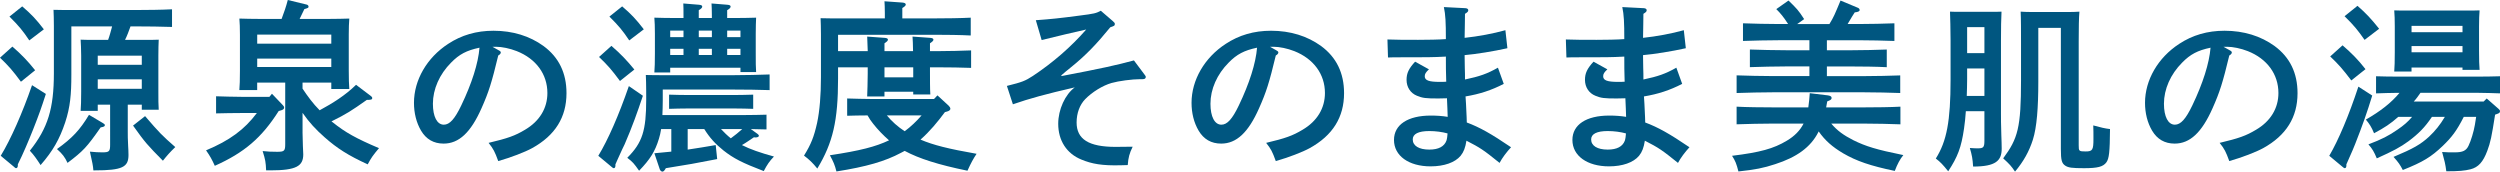 <?xml version="1.0" encoding="utf-8"?>
<!-- Generator: Adobe Illustrator 16.0.4, SVG Export Plug-In . SVG Version: 6.00 Build 0)  -->
<!DOCTYPE svg PUBLIC "-//W3C//DTD SVG 1.1//EN" "http://www.w3.org/Graphics/SVG/1.1/DTD/svg11.dtd">
<svg version="1.1" id="レイヤー_1" xmlns="http://www.w3.org/2000/svg" xmlns:xlink="http://www.w3.org/1999/xlink" x="0px"
	 y="0px" width="219.853px" height="15.094px" viewBox="0 0 219.853 15.094" enable-background="new 0 0 219.853 15.094"
	 xml:space="preserve">
<g>
	<path fill="#005680" d="M1.089,4.098c0.832,0.721,1.36,1.281,2.001,2.081L1.841,7.188C1.104,6.194,0.785,5.826,0,5.074L1.089,4.098
		z M4.033,8.26c-0.399,1.232-0.576,1.744-1.119,3.121c-0.417,1.04-0.865,2.113-1.346,3.073v0.112c0,0.127-0.063,0.224-0.16,0.224
		c-0.047,0-0.144-0.08-0.207-0.144l-1.137-0.945c0.88-1.44,1.92-3.793,2.753-6.21L4.033,8.26z M1.953,0.561
		c0.784,0.672,1.2,1.104,1.904,2.017l-1.28,0.976c-0.593-0.88-0.896-1.248-1.745-2.096L1.953,0.561z M11.236,9.203v2.418
		c0,0.287,0,0.607,0.032,1.184c0.017,0.209,0.032,0.656,0.032,0.833c0,1.056-0.545,1.345-2.961,1.345H8.211
		c-0.031-0.416-0.08-0.641-0.304-1.648c0.464,0.047,0.721,0.063,1.089,0.063c0.607,0,0.688-0.08,0.688-0.673V9.203H8.596v0.545
		H7.091C7.123,9.38,7.139,8.836,7.139,8.051V4.898c0-0.513-0.031-1.137-0.048-1.409c0.353,0.017,0.688,0.017,1.153,0.017h1.264
		C9.652,3.121,9.748,2.721,9.86,2.32H6.275v4.242c0,1.745-0.097,2.85-0.545,4.21c-0.496,1.473-1.072,2.497-2.16,3.745
		c-0.289-0.447-0.577-0.88-0.945-1.264C4.21,11.269,4.738,9.54,4.738,6.451V2.273c0-0.496-0.016-1.105-0.032-1.409
		c0.528,0.017,1.072,0.017,1.761,0.017h5.475c0.992,0,2.353-0.017,3.186-0.064v1.553c-0.816-0.032-2.273-0.049-3.186-0.049h-0.465
		c-0.144,0.4-0.288,0.801-0.48,1.186h1.809c0.465,0,0.801,0,1.153-0.017c-0.017,0.272-0.032,0.896-0.032,1.409v3.089
		c0,0.753,0,1.296,0.032,1.665h-1.489V9.203H11.236z M9.044,10.82c0.128,0.08,0.176,0.112,0.176,0.192
		c0,0.096-0.08,0.144-0.368,0.192c-1.232,1.76-1.521,2.064-2.913,3.121c-0.239-0.513-0.433-0.769-0.929-1.217
		c1.346-0.961,2.018-1.681,2.817-3.01L9.044,10.82z M12.469,4.898H8.596v0.8h3.873V4.898z M12.469,6.979H8.596v0.832h3.873V6.979z
		 M12.758,10.212c1.296,1.505,1.456,1.665,2.656,2.722c-0.48,0.464-0.72,0.736-1.088,1.2c-1.345-1.36-1.568-1.601-2.625-3.089
		L12.758,10.212z"/>
	<path fill="#005680" d="M21.243,9.939c-0.656,0-1.648,0.017-2.241,0.033V8.467c0.593,0.017,1.585,0.049,2.241,0.049h2.449
		l0.224-0.272l0.961,1.009c0.08,0.08,0.111,0.145,0.111,0.208c0,0.112-0.096,0.192-0.256,0.239l-0.224,0.064
		c-1.505,2.369-3.042,3.666-5.618,4.818c-0.256-0.561-0.4-0.832-0.769-1.361c2.065-0.863,3.378-1.824,4.466-3.281H21.243z
		 M26.605,11.621c0,0.271,0.016,0.688,0.031,1.2c0,0.176,0.033,0.64,0.033,0.753c0,1.023-0.593,1.408-2.882,1.408h-0.384
		c-0.032-0.736-0.064-0.912-0.305-1.697c0.529,0.049,0.705,0.064,1.281,0.064c0.624,0,0.704-0.08,0.704-0.672v-5.41h-2.466v0.656
		h-1.568C21.083,7.539,21.1,7.011,21.1,6.227V3.041c0-0.496-0.017-1.12-0.049-1.408c0.561,0.016,1.057,0.031,1.762,0.031h1.952
		c0.208-0.543,0.4-1.104,0.544-1.664l1.648,0.4c0.097,0.016,0.177,0.096,0.177,0.176c0,0.112-0.032,0.128-0.368,0.225
		c-0.192,0.416-0.32,0.672-0.416,0.863h2.609c0.703,0,1.199-0.016,1.76-0.031c-0.031,0.288-0.048,0.912-0.048,1.408v3.121
		c0,0.753,0.017,1.297,0.048,1.665h-1.584v-0.56h-2.529v0.527c0.448,0.672,0.928,1.328,1.504,1.904
		c1.153-0.623,2.258-1.312,3.202-2.24l1.312,0.992c0.08,0.064,0.112,0.112,0.112,0.16c0,0.145-0.08,0.176-0.48,0.176
		c-1.361,0.961-1.777,1.232-3.105,1.889c0.048,0.033,0.064,0.049,0.128,0.097c1.073,0.864,2.049,1.409,4.05,2.257
		c-0.561,0.672-0.672,0.832-0.992,1.425c-1.713-0.784-2.689-1.409-3.777-2.369c-0.785-0.688-1.377-1.329-1.953-2.161V11.621z
		 M29.135,3.842V3.041h-6.516v0.801H29.135z M22.619,5.891h6.516V5.154h-6.516V5.891z"/>
	<path fill="#005680" d="M43.848,4.418c0.129,0.064,0.193,0.128,0.193,0.191c0,0.097-0.08,0.192-0.225,0.272
		c-0.576,2.386-0.832,3.202-1.473,4.642c-0.944,2.129-1.984,3.105-3.329,3.105c-0.88,0-1.536-0.384-1.985-1.137
		c-0.416-0.703-0.624-1.553-0.624-2.449c0-2,1.137-3.969,3.009-5.186c1.169-0.768,2.481-1.152,3.986-1.152
		c1.696,0,3.186,0.465,4.401,1.345c1.345,0.992,2.017,2.368,2.017,4.146c0,2.113-0.992,3.713-3.025,4.834
		c-0.64,0.352-1.855,0.816-2.977,1.137c-0.305-0.832-0.416-1.057-0.849-1.602c1.681-0.399,2.321-0.623,3.202-1.152
		c1.279-0.752,1.969-1.889,1.969-3.232c0-1.648-0.993-3.01-2.689-3.682c-0.608-0.24-1.312-0.385-1.824-0.385h-0.32L43.848,4.418z
		 M39.671,5.506c-1.024,1.025-1.601,2.338-1.601,3.617c0,1.137,0.367,1.842,0.96,1.842c0.513,0,0.96-0.496,1.536-1.697
		c0.93-1.937,1.489-3.697,1.602-5.074C41.031,4.434,40.391,4.77,39.671,5.506z"/>
	<path fill="#005680" d="M56.537,8.42c-0.479,1.439-0.928,2.705-1.6,4.258c-0.145,0.319-0.225,0.432-0.625,1.344l-0.191,0.433v0.112
		c0,0.127-0.049,0.224-0.145,0.224c-0.064,0-0.128-0.063-0.225-0.144l-1.136-0.945c0.849-1.393,1.792-3.537,2.688-6.13L56.537,8.42z
		 M53.769,4.033c0.832,0.721,1.36,1.281,2.017,2.081l-1.265,1.009c-0.735-0.992-1.056-1.361-1.841-2.113L53.769,4.033z
		 M54.713,0.561c0.784,0.672,1.2,1.104,1.904,2.017l-1.28,0.976c-0.593-0.88-0.896-1.248-1.745-2.096L54.713,0.561z M65.245,12.758
		c0.72,0.367,1.601,0.672,2.817,1.008c-0.4,0.416-0.592,0.704-0.896,1.28c-1.921-0.736-2.657-1.12-3.537-1.809
		c-0.721-0.576-1.217-1.12-1.697-1.889h-1.457v1.809c0.833-0.128,1.665-0.256,2.465-0.399l0.129,1.232
		c-1.601,0.319-2.865,0.543-4.514,0.8c-0.112,0.208-0.209,0.304-0.305,0.304c-0.08,0-0.191-0.096-0.224-0.191l-0.48-1.425
		l1.489-0.144v-1.985h-0.896c-0.049,0.32-0.112,0.593-0.192,0.849c-0.337,1.12-0.784,1.824-1.745,2.816
		c-0.464-0.656-0.544-0.752-1.04-1.137c1.329-1.328,1.665-2.385,1.665-5.137V8.004c0-0.497-0.017-1.121-0.033-1.409
		c0.529,0.017,1.073,0.017,1.762,0.017h5.938c0.993,0,2.369-0.033,3.186-0.064v1.377c-0.816-0.033-2.256-0.049-3.186-0.049h-6.21
		v0.977c0,0.465-0.017,0.881-0.032,1.265h7.235c0.624,0,1.44-0.017,1.921-0.032v1.297c-0.353-0.016-0.896-0.016-1.377-0.032
		l0.576,0.416c0.08,0.063,0.129,0.112,0.129,0.177c0,0.08-0.113,0.144-0.289,0.144c-0.031,0-0.08,0-0.144-0.017
		C65.965,12.293,65.613,12.549,65.245,12.758z M64.732,1.584c0.721,0,1.201-0.016,1.762-0.031c-0.017,0.288-0.033,0.912-0.033,1.408
		v1.713c0,0.752,0,1.297,0.033,1.664h-1.377V5.955h-6.179v0.416h-1.393c0.032-0.369,0.048-0.913,0.048-1.697V2.961
		c0-0.496-0.016-1.12-0.048-1.408c0.561,0.016,1.057,0.031,1.761,0.031h0.801V1.328c0-0.432,0-0.783-0.017-1.023l1.36,0.111
		c0.209,0.016,0.305,0.064,0.305,0.16s-0.08,0.192-0.305,0.32v0.688h1.152V1.328c0-0.432-0.016-0.783-0.031-1.023l1.377,0.111
		c0.207,0.016,0.304,0.064,0.304,0.16s-0.08,0.192-0.304,0.32v0.688H64.732z M66.237,9.572c-0.448-0.017-1.136-0.032-1.601-0.032
		h-4.193c-0.48,0-1.152,0.016-1.602,0.032V8.323c0.449,0.017,1.121,0.032,1.602,0.032h4.193c0.465,0,1.152-0.016,1.601-0.032V9.572z
		 M60.107,2.689h-1.169v0.576h1.169V2.689z M58.938,4.289v0.545h1.169V4.289H58.938z M62.604,3.266V2.689h-1.152v0.576H62.604z
		 M61.451,4.834h1.152V4.289h-1.152V4.834z M63.404,11.349c0.271,0.288,0.545,0.56,0.864,0.816c0.353-0.257,0.688-0.528,1.009-0.816
		H63.404z M65.117,3.266V2.689h-1.168v0.576H65.117z M63.949,4.834h1.168V4.289h-1.168V4.834z"/>
	<path fill="#005680" d="M76.31,4.498c-0.016-0.561-0.032-0.992-0.048-1.281l1.553,0.113c0.176,0.016,0.271,0.063,0.271,0.159
		c0,0.097-0.096,0.177-0.304,0.32v0.688h2.513c0-0.561-0.031-0.992-0.047-1.281l1.568,0.113c0.176,0.016,0.271,0.063,0.271,0.159
		c0,0.097-0.096,0.177-0.304,0.32v0.688h0.736c0.849,0,2.145-0.032,2.881-0.064v1.537c-0.736-0.032-2.032-0.049-2.881-0.049h-0.736
		v0.272c0,0.833,0,1.681,0.032,2.113h-1.505v-0.24h-2.529v0.416h-1.521c0.016-0.479,0.048-1.28,0.048-1.985V5.922h-2.608v0.993
		c0,3.681-0.449,5.634-1.825,7.907c-0.416-0.513-0.704-0.785-1.169-1.137c0.625-1.008,0.881-1.664,1.152-2.881
		c0.225-1.041,0.337-2.465,0.337-4.002V3.01c0-0.496-0.017-1.105-0.032-1.409c0.528,0.017,1.072,0.017,1.761,0.017h3.89V1.152
		c0-0.448-0.016-0.801-0.032-1.04l1.569,0.112c0.207,0.016,0.304,0.08,0.304,0.176c0,0.08-0.08,0.176-0.304,0.304v0.913h2.816
		c0.992,0,2.369-0.017,3.201-0.064v1.568c-0.832-0.048-2.272-0.064-3.201-0.064h-8.467v1.441H76.31z M83.097,9.859
		c-0.641,0.865-1.329,1.697-2.146,2.418c1.121,0.48,2.465,0.816,4.931,1.248c-0.288,0.432-0.497,0.816-0.801,1.488
		c-2.561-0.527-4.241-1.057-5.522-1.744c-0.111,0.064-0.224,0.111-0.336,0.176c-1.377,0.736-3.025,1.217-5.666,1.633
		c-0.145-0.576-0.256-0.832-0.576-1.425c2.657-0.399,4.018-0.752,5.202-1.312c-0.496-0.433-0.993-0.944-1.393-1.456
		c-0.192-0.24-0.337-0.449-0.496-0.736c-0.608,0-1.329,0.016-1.793,0.031V8.66c0.593,0.016,1.585,0.047,2.241,0.047h5.395
		l0.304-0.32L83.433,9.3c0.08,0.08,0.144,0.177,0.144,0.272s-0.111,0.191-0.304,0.24L83.097,9.859z M77.782,5.922v0.881h2.529V5.922
		H77.782z M77.99,10.148c0.448,0.544,0.977,1.008,1.568,1.393c0.545-0.4,1.041-0.881,1.489-1.393H77.99z"/>
	<path fill="#005680" d="M100.631,6.531c0.112,0.144,0.129,0.176,0.129,0.239c0,0.128-0.097,0.192-0.272,0.192h-0.208
		c-0.705,0-1.921,0.16-2.529,0.336c-0.784,0.225-1.713,0.801-2.32,1.425c-0.48,0.496-0.753,1.232-0.753,2.049
		c0,1.473,1.072,2.145,3.425,2.145c0.289,0,0.753,0,1.506-0.016c-0.289,0.593-0.385,0.96-0.434,1.616l-0.592,0.016
		c-1.681,0.049-2.576-0.127-3.473-0.496c-1.312-0.527-2.049-1.68-2.049-3.152c0-1.249,0.607-2.577,1.456-3.201
		c-2.562,0.592-3.97,0.977-5.442,1.488l-0.527-1.617c1.344-0.336,1.6-0.432,2.288-0.88c1.761-1.169,3.346-2.545,4.69-4.081
		c-0.801,0.176-2.77,0.64-3.922,0.928l-0.512-1.744c1.344-0.097,2.112-0.177,3.793-0.4c1.393-0.176,1.488-0.209,1.921-0.433
		l1.04,0.896c0.176,0.16,0.192,0.176,0.192,0.272c0,0.144-0.032,0.16-0.4,0.287c-1.216,1.489-2.145,2.466-3.521,3.57
		c-0.417,0.336-0.513,0.416-0.785,0.656l0.016,0.064c3.538-0.673,4.834-0.961,6.371-1.377L100.631,6.531z"/>
	<path fill="#005680" d="M112.228,4.418c0.128,0.064,0.192,0.128,0.192,0.191c0,0.097-0.08,0.192-0.225,0.272
		c-0.576,2.386-0.832,3.202-1.473,4.642c-0.943,2.129-1.984,3.105-3.328,3.105c-0.881,0-1.537-0.384-1.985-1.137
		c-0.417-0.703-0.624-1.553-0.624-2.449c0-2,1.137-3.969,3.009-5.186c1.169-0.768,2.481-1.152,3.985-1.152
		c1.697,0,3.186,0.465,4.402,1.345c1.344,0.992,2.017,2.368,2.017,4.146c0,2.113-0.993,3.713-3.025,4.834
		c-0.64,0.352-1.856,0.816-2.978,1.137c-0.304-0.832-0.416-1.057-0.848-1.602c1.681-0.399,2.32-0.623,3.201-1.152
		c1.28-0.752,1.969-1.889,1.969-3.232c0-1.648-0.992-3.01-2.689-3.682c-0.607-0.24-1.312-0.385-1.824-0.385h-0.32L112.228,4.418z
		 M108.051,5.506c-1.025,1.025-1.602,2.338-1.602,3.617c0,1.137,0.368,1.842,0.961,1.842c0.512,0,0.96-0.496,1.536-1.697
		c0.929-1.937,1.489-3.697,1.601-5.074C109.41,4.434,108.771,4.77,108.051,5.506z"/>
	<path fill="#005680" d="M128.992,10.772c1.121,0.416,2.146,0.992,3.891,2.177c-0.385,0.416-0.785,0.944-1.009,1.377
		c-1.409-1.137-1.696-1.329-2.913-1.953c-0.096,0.608-0.24,0.992-0.512,1.328c-0.496,0.593-1.457,0.929-2.642,0.929
		c-1.921,0-3.218-0.929-3.218-2.321c0-1.344,1.217-2.145,3.234-2.145c0.527,0,1.008,0.032,1.488,0.112
		c-0.032-0.561-0.016-0.944-0.064-1.633c-0.191,0-0.4,0.017-0.768,0.017c-1.089,0-1.377-0.033-1.873-0.24
		c-0.561-0.225-0.912-0.753-0.912-1.393c0-0.593,0.191-0.992,0.752-1.602l1.217,0.673c-0.272,0.256-0.369,0.399-0.369,0.608
		c0,0.367,0.369,0.496,1.329,0.496c0.192,0,0.336,0,0.56-0.016c-0.031-1.057-0.031-1.217-0.031-2.209
		c-1.152,0.063-1.697,0.063-4.113,0.063h-0.433c-0.032,0-0.288,0.017-0.544,0.017l-0.049-1.585c0.977,0.032,1.393,0.032,2.705,0.032
		c0.753,0,1.873-0.017,2.434-0.064c0-1.488-0.032-2.145-0.176-2.817l1.904,0.097c0.16,0.016,0.24,0.08,0.24,0.176
		c0,0.111-0.049,0.176-0.288,0.32c0,0.607-0.017,1.072-0.032,2.113c1.201-0.129,2.497-0.369,3.586-0.673l0.176,1.585
		c-1.201,0.271-2.801,0.527-3.762,0.607v0.064c0,0.271,0,0.561,0.016,1.057c0.017,0.464,0.017,0.607,0.017,1.023
		c1.28-0.271,1.937-0.496,2.897-1.039l0.512,1.424c-1.088,0.561-2.113,0.896-3.361,1.104c0.016,0.24,0.064,0.913,0.096,1.809
		L128.992,10.772z M127.297,11.732c-0.465-0.128-1.041-0.207-1.602-0.207c-0.96,0-1.457,0.256-1.457,0.735
		c0,0.561,0.545,0.896,1.457,0.896c0.816,0,1.312-0.272,1.505-0.784c0.048-0.128,0.097-0.48,0.097-0.608V11.732z"/>
	<path fill="#005680" d="M144.682,10.772c1.121,0.416,2.146,0.992,3.891,2.177c-0.385,0.416-0.785,0.944-1.009,1.377
		c-1.409-1.137-1.696-1.329-2.913-1.953c-0.096,0.608-0.24,0.992-0.512,1.328c-0.496,0.593-1.457,0.929-2.642,0.929
		c-1.921,0-3.218-0.929-3.218-2.321c0-1.344,1.217-2.145,3.234-2.145c0.527,0,1.008,0.032,1.488,0.112
		c-0.032-0.561-0.016-0.944-0.064-1.633c-0.191,0-0.4,0.017-0.768,0.017c-1.089,0-1.377-0.033-1.873-0.24
		c-0.561-0.225-0.912-0.753-0.912-1.393c0-0.593,0.191-0.992,0.752-1.602l1.217,0.673c-0.272,0.256-0.369,0.399-0.369,0.608
		c0,0.367,0.369,0.496,1.329,0.496c0.192,0,0.336,0,0.56-0.016c-0.031-1.057-0.031-1.217-0.031-2.209
		c-1.152,0.063-1.697,0.063-4.113,0.063h-0.433c-0.032,0-0.288,0.017-0.544,0.017l-0.049-1.585c0.977,0.032,1.393,0.032,2.705,0.032
		c0.753,0,1.873-0.017,2.434-0.064c0-1.488-0.032-2.145-0.176-2.817l1.904,0.097c0.16,0.016,0.24,0.08,0.24,0.176
		c0,0.111-0.049,0.176-0.288,0.32c0,0.607-0.017,1.072-0.032,2.113c1.201-0.129,2.497-0.369,3.586-0.673l0.176,1.585
		c-1.201,0.271-2.801,0.527-3.762,0.607v0.064c0,0.271,0,0.561,0.016,1.057c0.017,0.464,0.017,0.607,0.017,1.023
		c1.28-0.271,1.937-0.496,2.897-1.039l0.512,1.424c-1.088,0.561-2.113,0.896-3.361,1.104c0.016,0.24,0.064,0.913,0.096,1.809
		L144.682,10.772z M142.986,11.732c-0.465-0.128-1.041-0.207-1.602-0.207c-0.96,0-1.457,0.256-1.457,0.735
		c0,0.561,0.545,0.896,1.457,0.896c0.816,0,1.312-0.272,1.505-0.784c0.048-0.128,0.097-0.48,0.097-0.608V11.732z"/>
	<path fill="#005680" d="M159.906,11.621c-0.673,1.328-1.905,2.209-3.795,2.816c-1.023,0.336-1.729,0.48-3.232,0.641
		c-0.176-0.688-0.272-0.928-0.561-1.377c2.465-0.304,3.649-0.624,4.818-1.328c0.672-0.4,1.152-0.881,1.473-1.505h-2.689
		c-0.881,0-2.32,0.032-3.201,0.064V9.38c0.832,0.048,2.273,0.063,3.201,0.063h3.105c0.064-0.416,0.096-0.832,0.128-1.248
		l1.585,0.191c0.224,0.033,0.336,0.097,0.336,0.225c0,0.129-0.08,0.192-0.385,0.305c-0.031,0.191-0.063,0.367-0.096,0.527h3.346
		c1.008,0,2.369-0.016,3.186-0.063v1.553c-0.849-0.032-2.209-0.064-3.186-0.064h-2.897c0.528,0.624,1.089,1.024,1.937,1.457
		c1.105,0.544,2.033,0.832,4.402,1.312c-0.289,0.353-0.528,0.8-0.752,1.393c-2.146-0.448-3.361-0.864-4.547-1.553
		c-0.943-0.561-1.584-1.12-2.145-1.921L159.906,11.621z M160.882,2.113c0.384-0.625,0.464-0.832,0.977-2.065l1.536,0.641
		c0.08,0.032,0.145,0.112,0.145,0.192c0,0.111-0.128,0.176-0.432,0.207c-0.177,0.257-0.24,0.385-0.625,1.025h0.929
		c1.009,0,2.385-0.032,3.185-0.064v1.553c-0.848-0.032-2.209-0.064-3.185-0.064h-2.753v0.881h2.08c1.009,0,2.369-0.032,3.186-0.064
		v1.553c-0.848-0.048-2.209-0.064-3.186-0.064h-2.08v0.85h3.249c1.009,0,2.385-0.033,3.201-0.064V8.18
		c-0.864-0.032-2.225-0.064-3.201-0.064h-7.987c-0.881,0-2.32,0.032-3.201,0.064V6.627c0.832,0.031,2.273,0.064,3.201,0.064h3.201
		v-0.85h-2.049c-0.881,0-2.32,0.033-3.186,0.064V4.354c0.833,0.032,2.273,0.064,3.186,0.064h2.049V3.537h-2.656
		c-0.881,0-2.322,0.032-3.186,0.064V2.049c0.816,0.032,2.256,0.064,3.186,0.064h0.783c-0.416-0.641-0.64-0.912-1.04-1.312
		l1.072-0.753c0.704,0.673,0.896,0.88,1.377,1.633l-0.608,0.433H160.882z"/>
	<path fill="#005680" d="M172.879,9.779c-0.031,0.545-0.096,1.057-0.159,1.521c-0.24,1.664-0.561,2.496-1.393,3.762
		c-0.48-0.593-0.673-0.801-1.089-1.121c0.961-1.521,1.297-3.297,1.297-6.931V3.569c0-0.944-0.032-2.049-0.049-2.545
		c0.305,0.017,0.561,0.017,0.961,0.017h2.625c0.385,0,0.656,0,0.944-0.017c-0.032,0.528-0.048,1.536-0.048,2.545v6.387
		c0,0.513,0,0.929,0.032,1.937c0.016,0.272,0.032,1.009,0.032,1.185c0,1.057-0.529,1.569-2.514,1.569
		c-0.048-0.705-0.096-0.977-0.288-1.633c0.368,0.031,0.544,0.031,0.721,0.031c0.464,0,0.56-0.096,0.56-0.656V9.779H172.879z
		 M174.512,6.019h-1.52v0.944c0,0.496-0.017,0.977-0.033,1.473h1.553V6.019z M174.512,2.385h-1.52v2.289h1.52V2.385z M181.924,1.057
		c0.383,0,0.64-0.016,0.943-0.032c-0.048,0.448-0.063,1.521-0.063,2.608v9.141c0,0.512,0.016,0.544,0.608,0.544
		c0.607,0,0.688-0.128,0.688-1.104c0-0.465,0-0.832-0.016-1.185c0.641,0.177,1.041,0.272,1.473,0.32
		c-0.016,2.032-0.08,2.593-0.32,2.929c-0.288,0.385-0.752,0.513-1.969,0.513c-1.072,0-1.377-0.048-1.648-0.224
		c-0.305-0.209-0.385-0.465-0.385-1.473V2.449h-1.984v4.738c0,2.272-0.128,4.001-0.48,5.105c-0.32,1.008-0.816,1.904-1.568,2.801
		c-0.32-0.48-0.464-0.64-1.041-1.168c1.297-1.744,1.569-2.705,1.569-6.883V3.746c0-0.833,0-2.146-0.032-2.722
		c0.289,0.017,0.561,0.032,0.945,0.032H181.924z"/>
	<path fill="#005680" d="M196.079,4.418c0.128,0.064,0.191,0.128,0.191,0.191c0,0.097-0.08,0.192-0.224,0.272
		c-0.576,2.386-0.832,3.202-1.473,4.642c-0.944,2.129-1.984,3.105-3.329,3.105c-0.88,0-1.536-0.384-1.985-1.137
		c-0.416-0.703-0.624-1.553-0.624-2.449c0-2,1.137-3.969,3.009-5.186c1.169-0.768,2.481-1.152,3.986-1.152
		c1.696,0,3.186,0.465,4.401,1.345c1.345,0.992,2.017,2.368,2.017,4.146c0,2.113-0.992,3.713-3.024,4.834
		c-0.641,0.352-1.857,0.816-2.978,1.137c-0.304-0.832-0.416-1.057-0.849-1.602c1.681-0.399,2.321-0.623,3.201-1.152
		c1.281-0.752,1.969-1.889,1.969-3.232c0-1.648-0.992-3.01-2.688-3.682c-0.608-0.24-1.312-0.385-1.825-0.385h-0.32L196.079,4.418z
		 M191.901,5.506c-1.024,1.025-1.601,2.338-1.601,3.617c0,1.137,0.367,1.842,0.96,1.842c0.513,0,0.96-0.496,1.537-1.697
		c0.928-1.937,1.488-3.697,1.601-5.074C193.262,4.434,192.621,4.77,191.901,5.506z"/>
	<path fill="#005680" d="M208.616,8.403c-0.433,1.425-0.849,2.609-1.505,4.274c-0.176,0.447-0.224,0.543-0.576,1.344
		c-0.032,0.08-0.144,0.305-0.192,0.433v0.112c0,0.127-0.048,0.224-0.144,0.224c-0.064,0-0.145-0.08-0.225-0.144l-1.136-0.945
		c0.8-1.36,1.729-3.553,2.561-6.082L208.616,8.403z M206.007,3.986c0.833,0.72,1.377,1.279,2.017,2.096l-1.248,0.992
		c-0.752-0.992-1.072-1.359-1.856-2.112L206.007,3.986z M207.319,0.512c0.769,0.673,1.185,1.121,1.905,2.018l-1.28,0.977
		c-0.608-0.865-0.913-1.249-1.761-2.081L207.319,0.512z M216.667,10.276c-0.624,1.232-1.056,1.792-1.856,2.562
		c-1.008,0.959-1.729,1.408-3.505,2.112c-0.24-0.464-0.385-0.673-0.816-1.153c1.761-0.735,2.385-1.104,3.121-1.775
		c0.528-0.496,0.977-1.041,1.393-1.745h-1.137c-0.624,0.929-1.185,1.488-2.064,2.145c-0.721,0.528-1.329,0.849-2.785,1.505
		c-0.24-0.576-0.385-0.832-0.736-1.232c1.152-0.433,1.809-0.769,2.561-1.297c0.545-0.368,0.913-0.688,1.28-1.12h-1.216
		c-0.688,0.608-1.2,0.944-2.129,1.44c-0.225-0.545-0.4-0.816-0.721-1.201c1.281-0.736,2.209-1.456,2.962-2.353h-0.145
		c-0.528,0-1.44,0.032-1.921,0.048V6.707c0.48,0.016,1.297,0.031,1.921,0.031h7.059c0.625,0,1.44-0.016,1.921-0.031v1.504
		c-0.48-0.016-1.393-0.048-1.921-0.048h-5.074c-0.176,0.257-0.368,0.528-0.592,0.769h6.146l0.272-0.271l1.04,0.912
		c0.096,0.08,0.128,0.144,0.128,0.207c0,0.113-0.063,0.177-0.256,0.24l-0.176,0.064c-0.305,1.938-0.4,2.417-0.688,3.186
		c-0.368,0.977-0.784,1.44-1.473,1.617c-0.513,0.127-1.009,0.176-2.129,0.176c-0.08-0.641-0.16-0.945-0.368-1.697
		c0.368,0.032,0.704,0.032,1.12,0.032c0.688,0,0.993-0.144,1.201-0.576c0.208-0.416,0.464-1.265,0.56-1.841
		c0.048-0.288,0.08-0.512,0.112-0.704H216.667z M212.073,5.938v0.353h-1.521c0.032-0.385,0.048-0.912,0.048-1.713V2.32
		c0-0.512-0.016-1.119-0.048-1.408c0.353,0.016,0.688,0.016,1.152,0.016h5.202c0.465,0,0.801,0,1.152-0.016
		c-0.031,0.289-0.048,0.896-0.048,1.408v2.162c0,0.752,0.017,1.296,0.048,1.664h-1.504V5.938H212.073z M216.556,2.273h-4.482v0.56
		h4.482V2.273z M216.556,4.05h-4.482v0.544h4.482V4.05z"/>
</g>
</svg>
